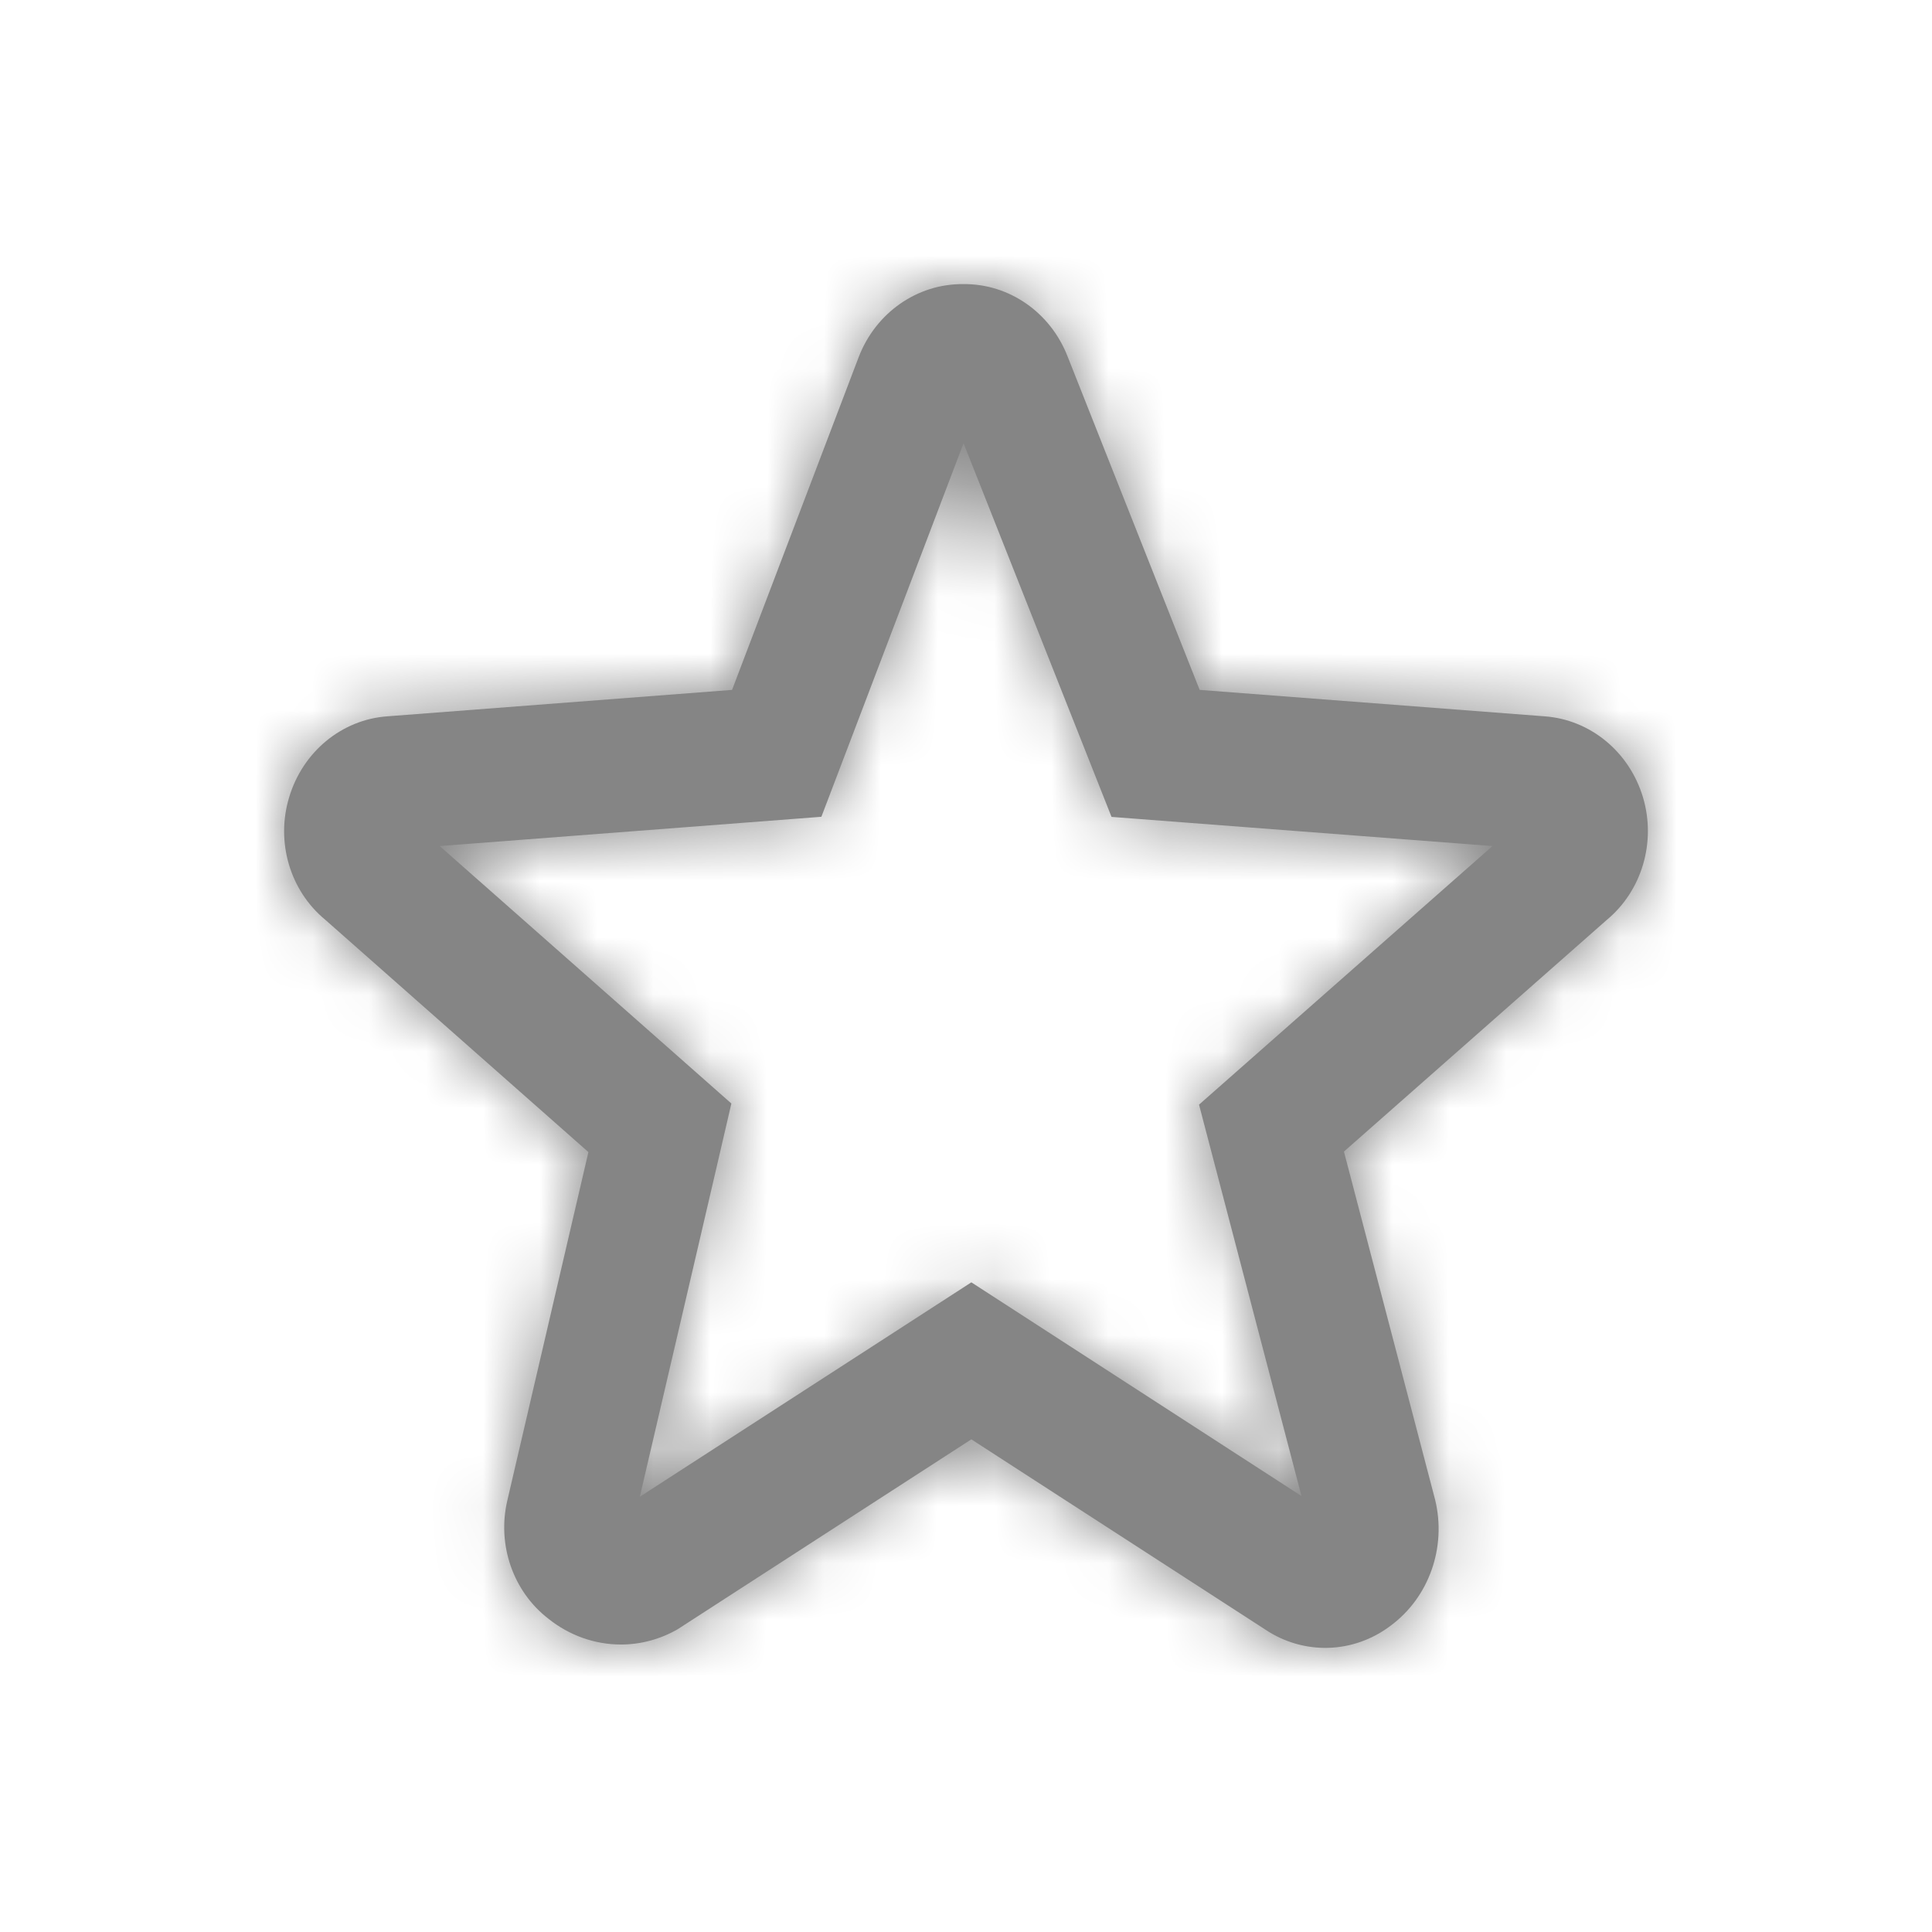 <?xml version="1.0" encoding="UTF-8"?>
<svg width="34px" height="34px" viewBox="0 0 34 34" version="1.1" xmlns="http://www.w3.org/2000/svg" xmlns:xlink="http://www.w3.org/1999/xlink">
    <!-- Generator: sketchtool 54.1 (76490) - https://sketchapp.com -->
    <title>A6893AEF-5A64-4DDC-BBAF-C455C378CBF1</title>
    <desc>Created with sketchtool.</desc>
    <defs>
        <path d="M16.957,7.8 L19.031,13.037 L19.561,14.376 L20.947,14.482 L26.265,14.889 L22.197,18.474 L21.101,19.44 L21.479,20.884 L22.904,26.328 L18.282,23.336 L17.094,22.567 L15.907,23.335 L11.26,26.34 L12.544,20.828 L12.871,19.42 L11.811,18.484 L7.738,14.889 L13.048,14.482 L14.455,14.374 L14.976,13.006 L16.957,7.8 L16.957,7.8 Z M16.952,5 C16.142,4.992 15.411,5.503 15.111,6.286 L12.883,12.141 L6.818,12.606 C6.013,12.663 5.325,13.232 5.087,14.036 C4.852,14.818 5.103,15.671 5.718,16.181 L10.355,20.275 L8.928,26.407 C8.745,27.188 9.03,28.008 9.65,28.486 C10.016,28.78 10.464,28.94 10.926,28.941 C11.274,28.941 11.616,28.849 11.921,28.675 L17.094,25.33 L22.263,28.675 C22.94,29.13 23.815,29.105 24.467,28.614 C25.146,28.116 25.46,27.233 25.256,26.394 L23.651,20.266 L28.272,16.193 C28.893,15.681 29.148,14.824 28.915,14.036 C28.676,13.231 27.986,12.663 27.18,12.606 L21.112,12.141 L18.789,6.276 C18.487,5.497 17.758,4.991 16.952,5 L16.952,5 Z" id="path-1"></path>
    </defs>
    <g id="UI-stlyeguide---assets" stroke="none" stroke-width="1" fill="none" fill-rule="evenodd">
        <g id="icons" transform="translate(-282, -183)"></g>
        <g id="💎ico/assets/fav-normal">
            <rect id="bouding-box" x="0" y="0" width="34" height="34"></rect>
            <mask id="mask-2" fill="white">
                <use xlink:href="#path-1"></use>
            </mask>
            <use id="Mask" fill="#858585" fill-rule="nonzero" xlink:href="#path-1"></use>
            <g id="🎨-col/black" mask="url(#mask-2)" fill="#858585">
                <rect id="Rectangle" x="0" y="0" width="34" height="34"></rect>
            </g>
        </g>
    </g>
</svg>